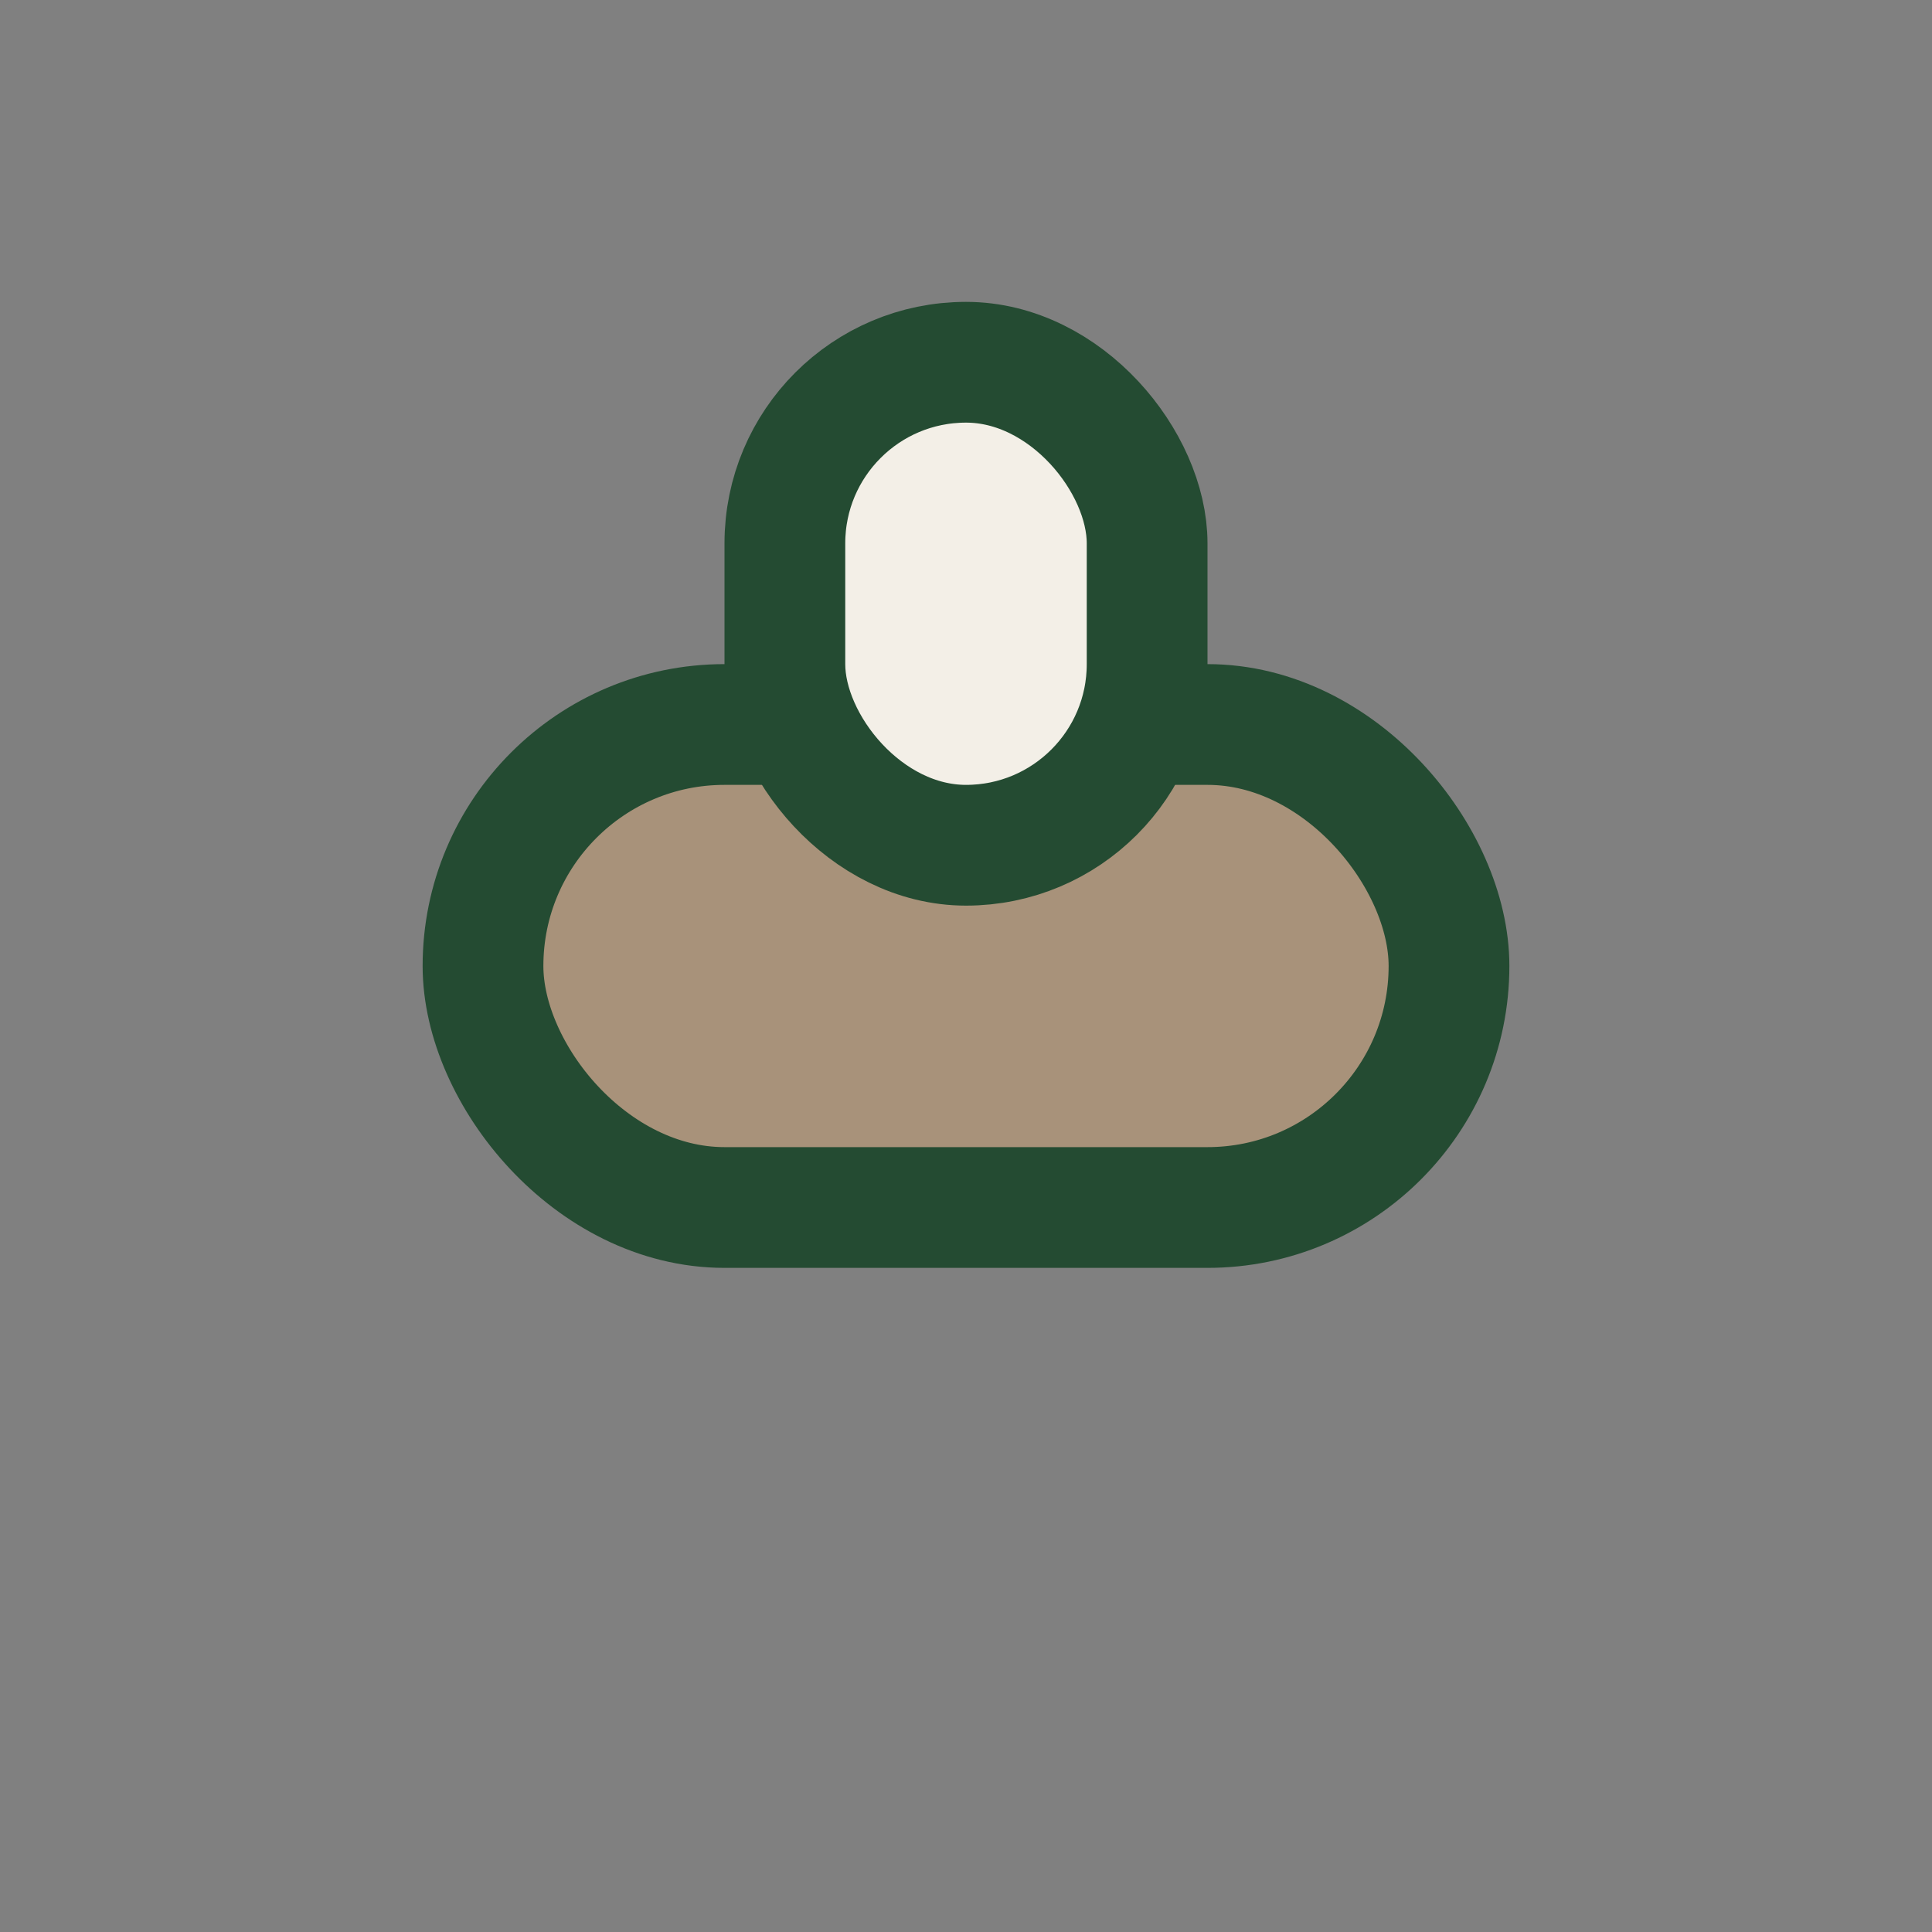 <?xml version="1.0" encoding="UTF-8"?>
<svg xmlns="http://www.w3.org/2000/svg" width="32" height="32" viewBox="0 0 32 32"><rect x="0" y="0" width="32" height="32" fill="#808080" stroke="none"/><rect x="8" y="12" width="16" height="8" rx="4" fill="#A8927A" stroke="#244B32" stroke-width="2"/><rect x="13" y="6" width="6" height="8" rx="3" fill="#F3EFE7" stroke="#244B32" stroke-width="2"/></svg>